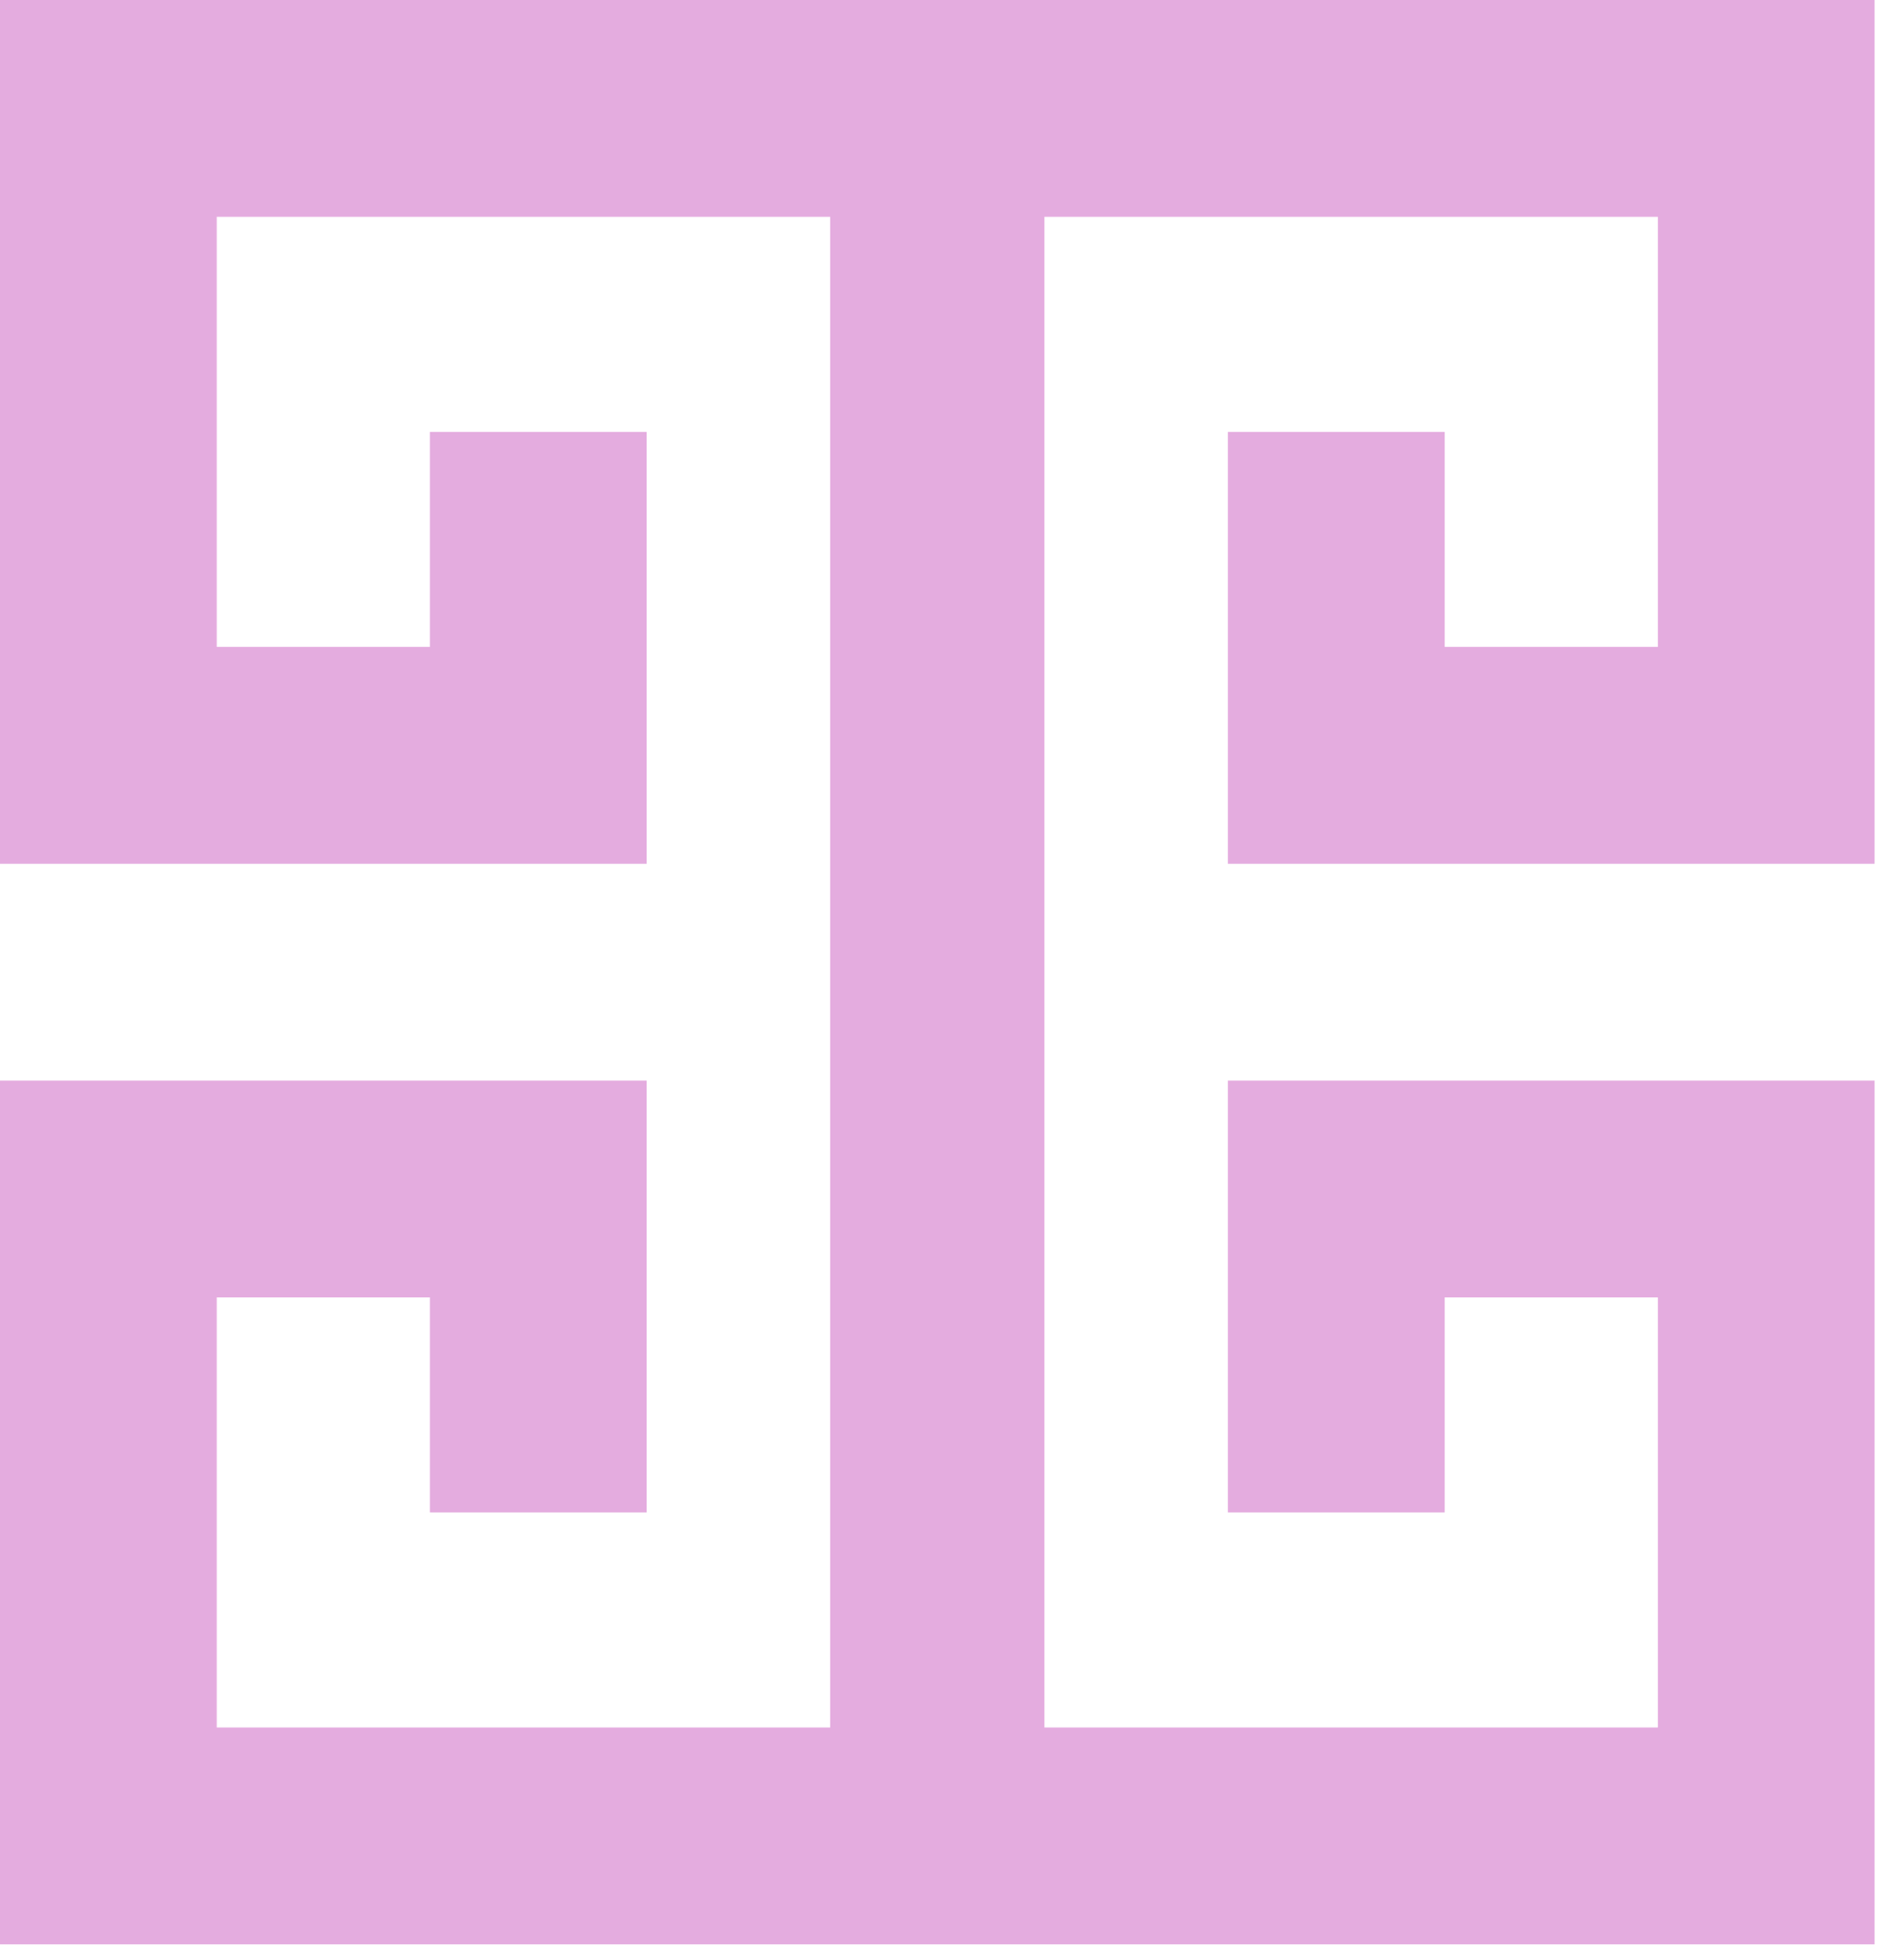 <?xml version="1.0" encoding="UTF-8"?> <svg xmlns="http://www.w3.org/2000/svg" width="44" height="45" viewBox="0 0 44 45" fill="none"><path d="M38.312 -3.08186e-07H0V19.955H14.944V14.945V9.979H9.935V14.945H5.009V5.009H19.185V39.909H5.009V29.973H9.935V34.941H14.944V29.973V24.964H9.935H5.009H0V29.973V39.909V44.919H5.009H38.312H43.32V39.909V29.973V24.964H38.312H33.385H28.375V29.973V34.941H33.385V29.973H38.312V39.909H24.136V5.009H38.312V14.945H33.385V9.979H28.375V14.945V19.955H33.385H38.312H43.32V14.945V5.009V-3.08186e-07H38.312Z" fill="#E4ACDF"></path></svg> 